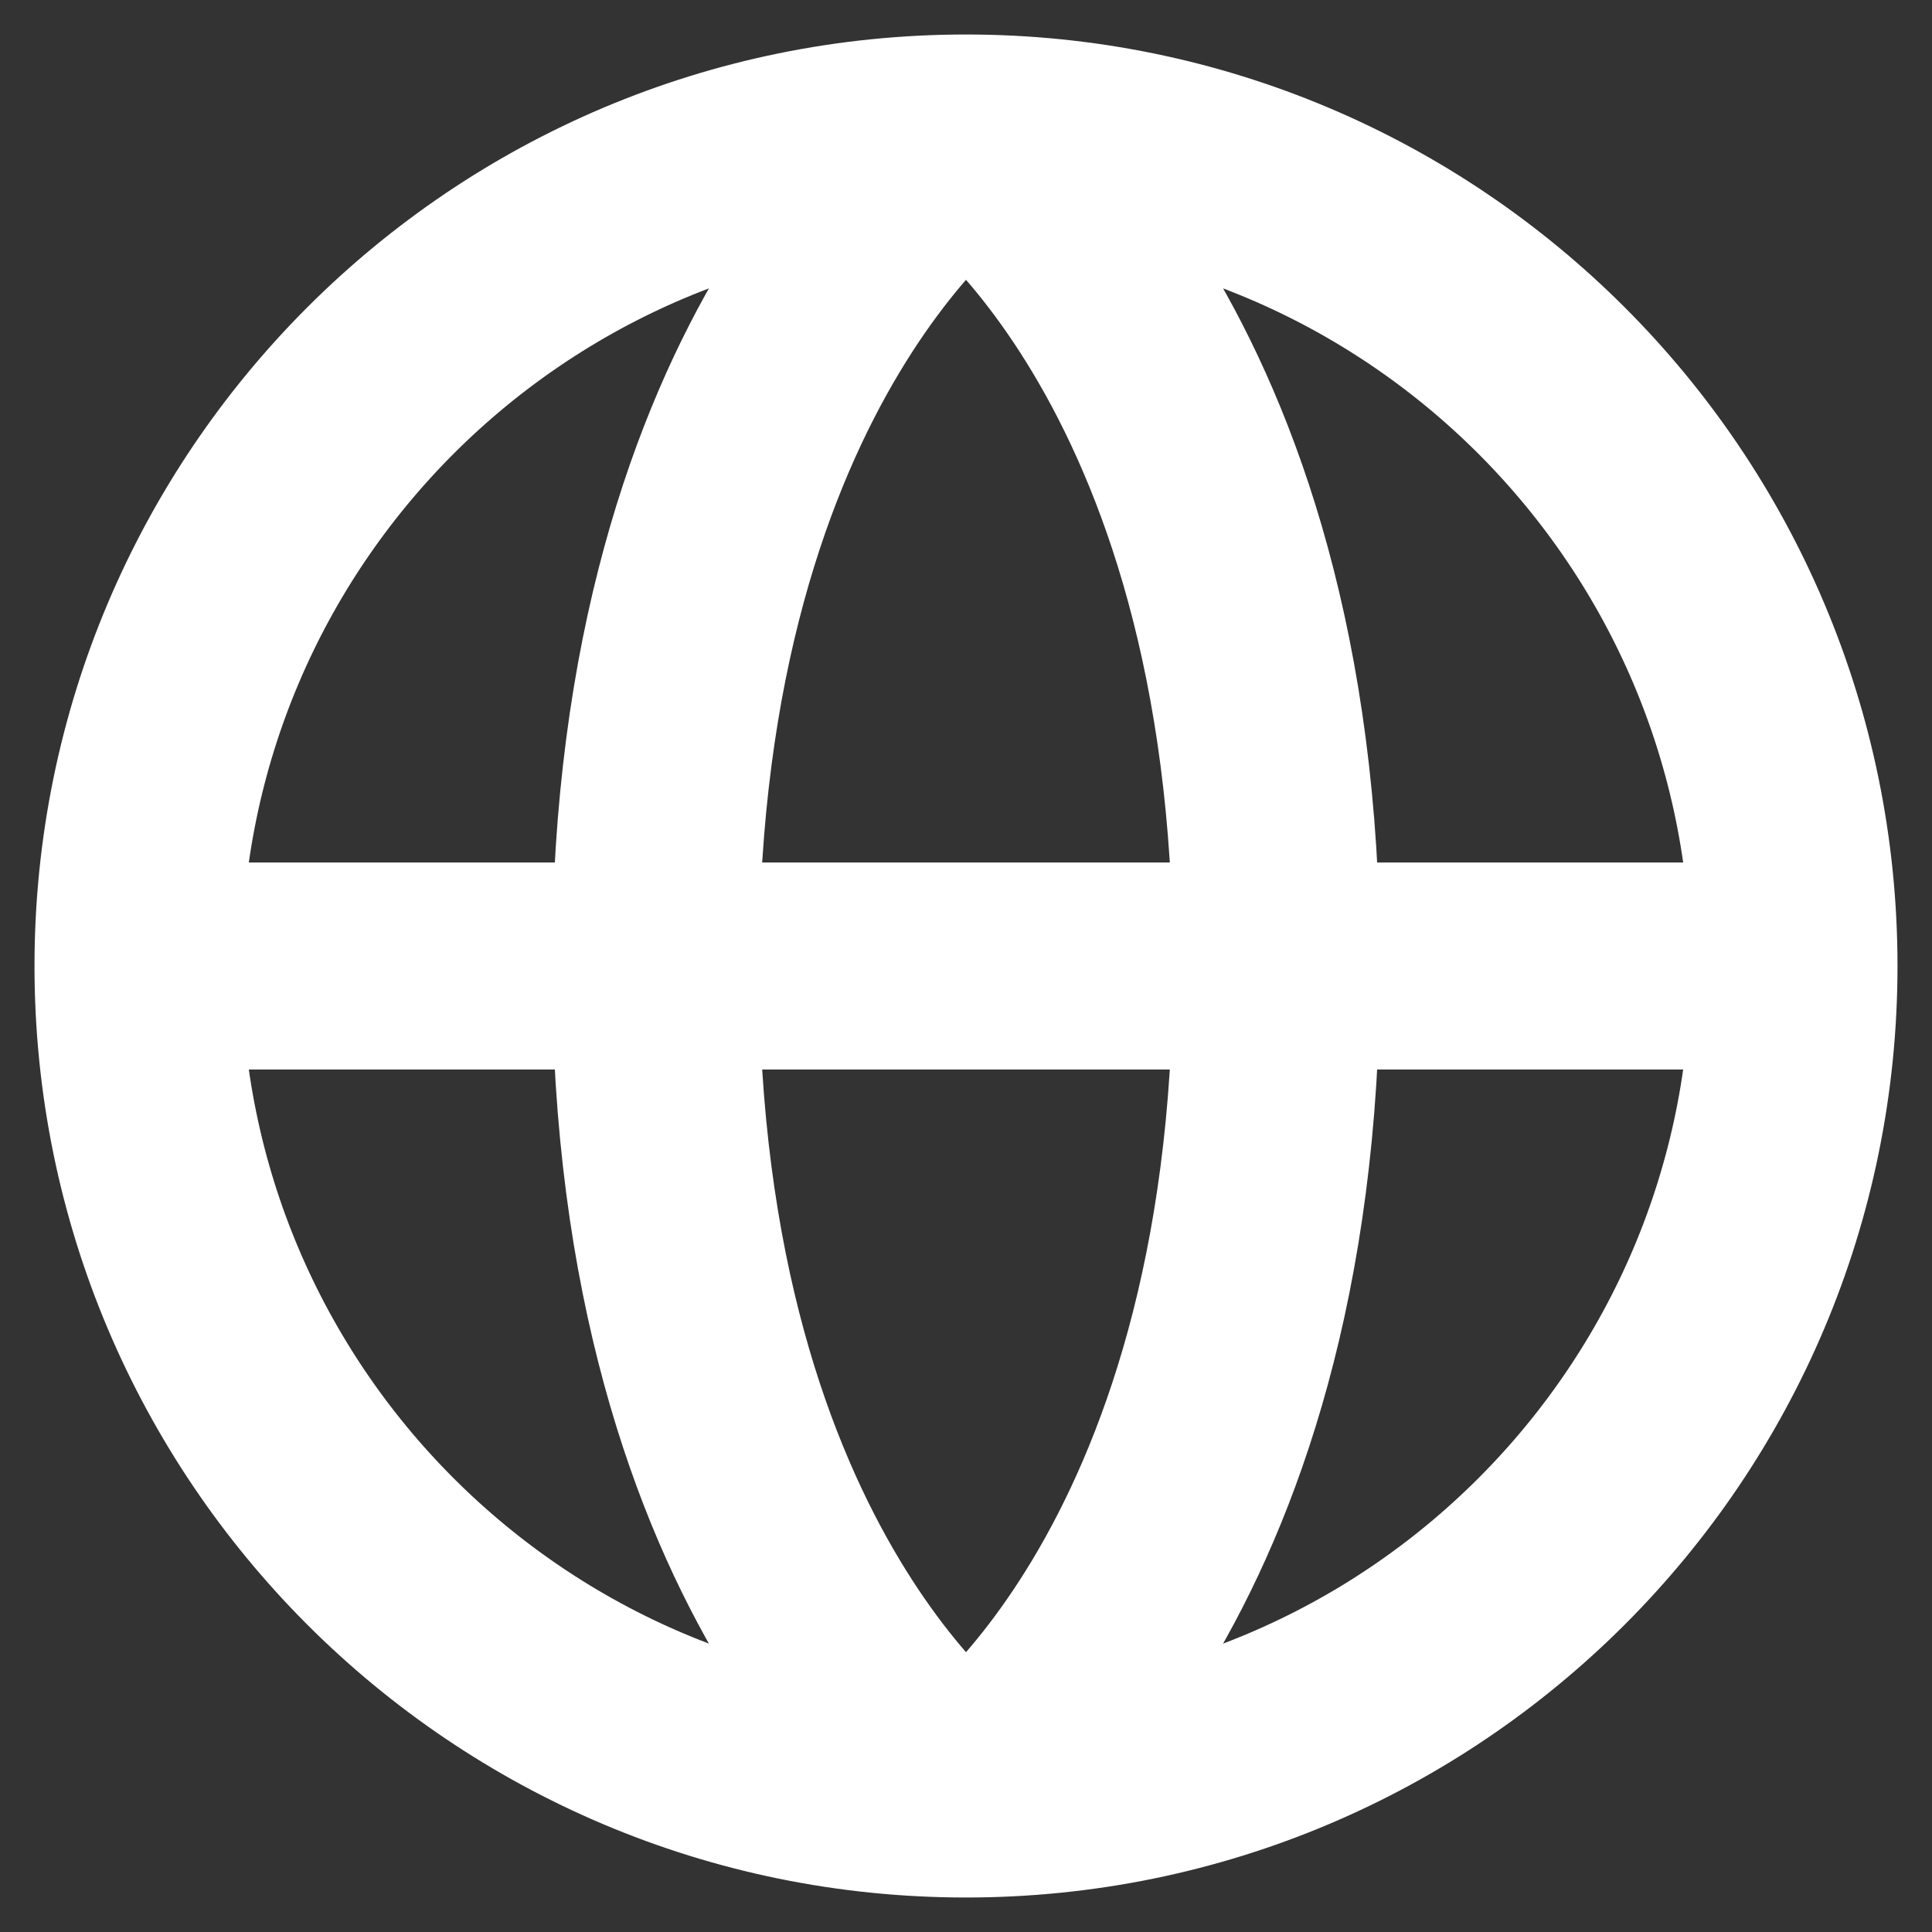 <?xml version="1.0" encoding="utf-8"?>
<svg xmlns="http://www.w3.org/2000/svg" fill="none" height="14" viewBox="0 0 14 14" width="14">
<rect x="0" y="0" width="14" height="14" fill="#333333" stroke="none"/>
<path d="M13 7C13 10.314 10.314 13 7 13M13 7C13 3.686 10.314 1 7 1M13 7H1M7 13C3.686 13 1 10.314 1 7M7 13C7 13 9.25 11.5 9.25 7C9.25 2.5 7 1 7 1M7 13C7 13 4.75 11.5 4.75 7C4.75 2.5 7 1 7 1M1 7C1 3.686 3.686 1 7 1" stroke="white" stroke-width="1.5"/>
</svg>